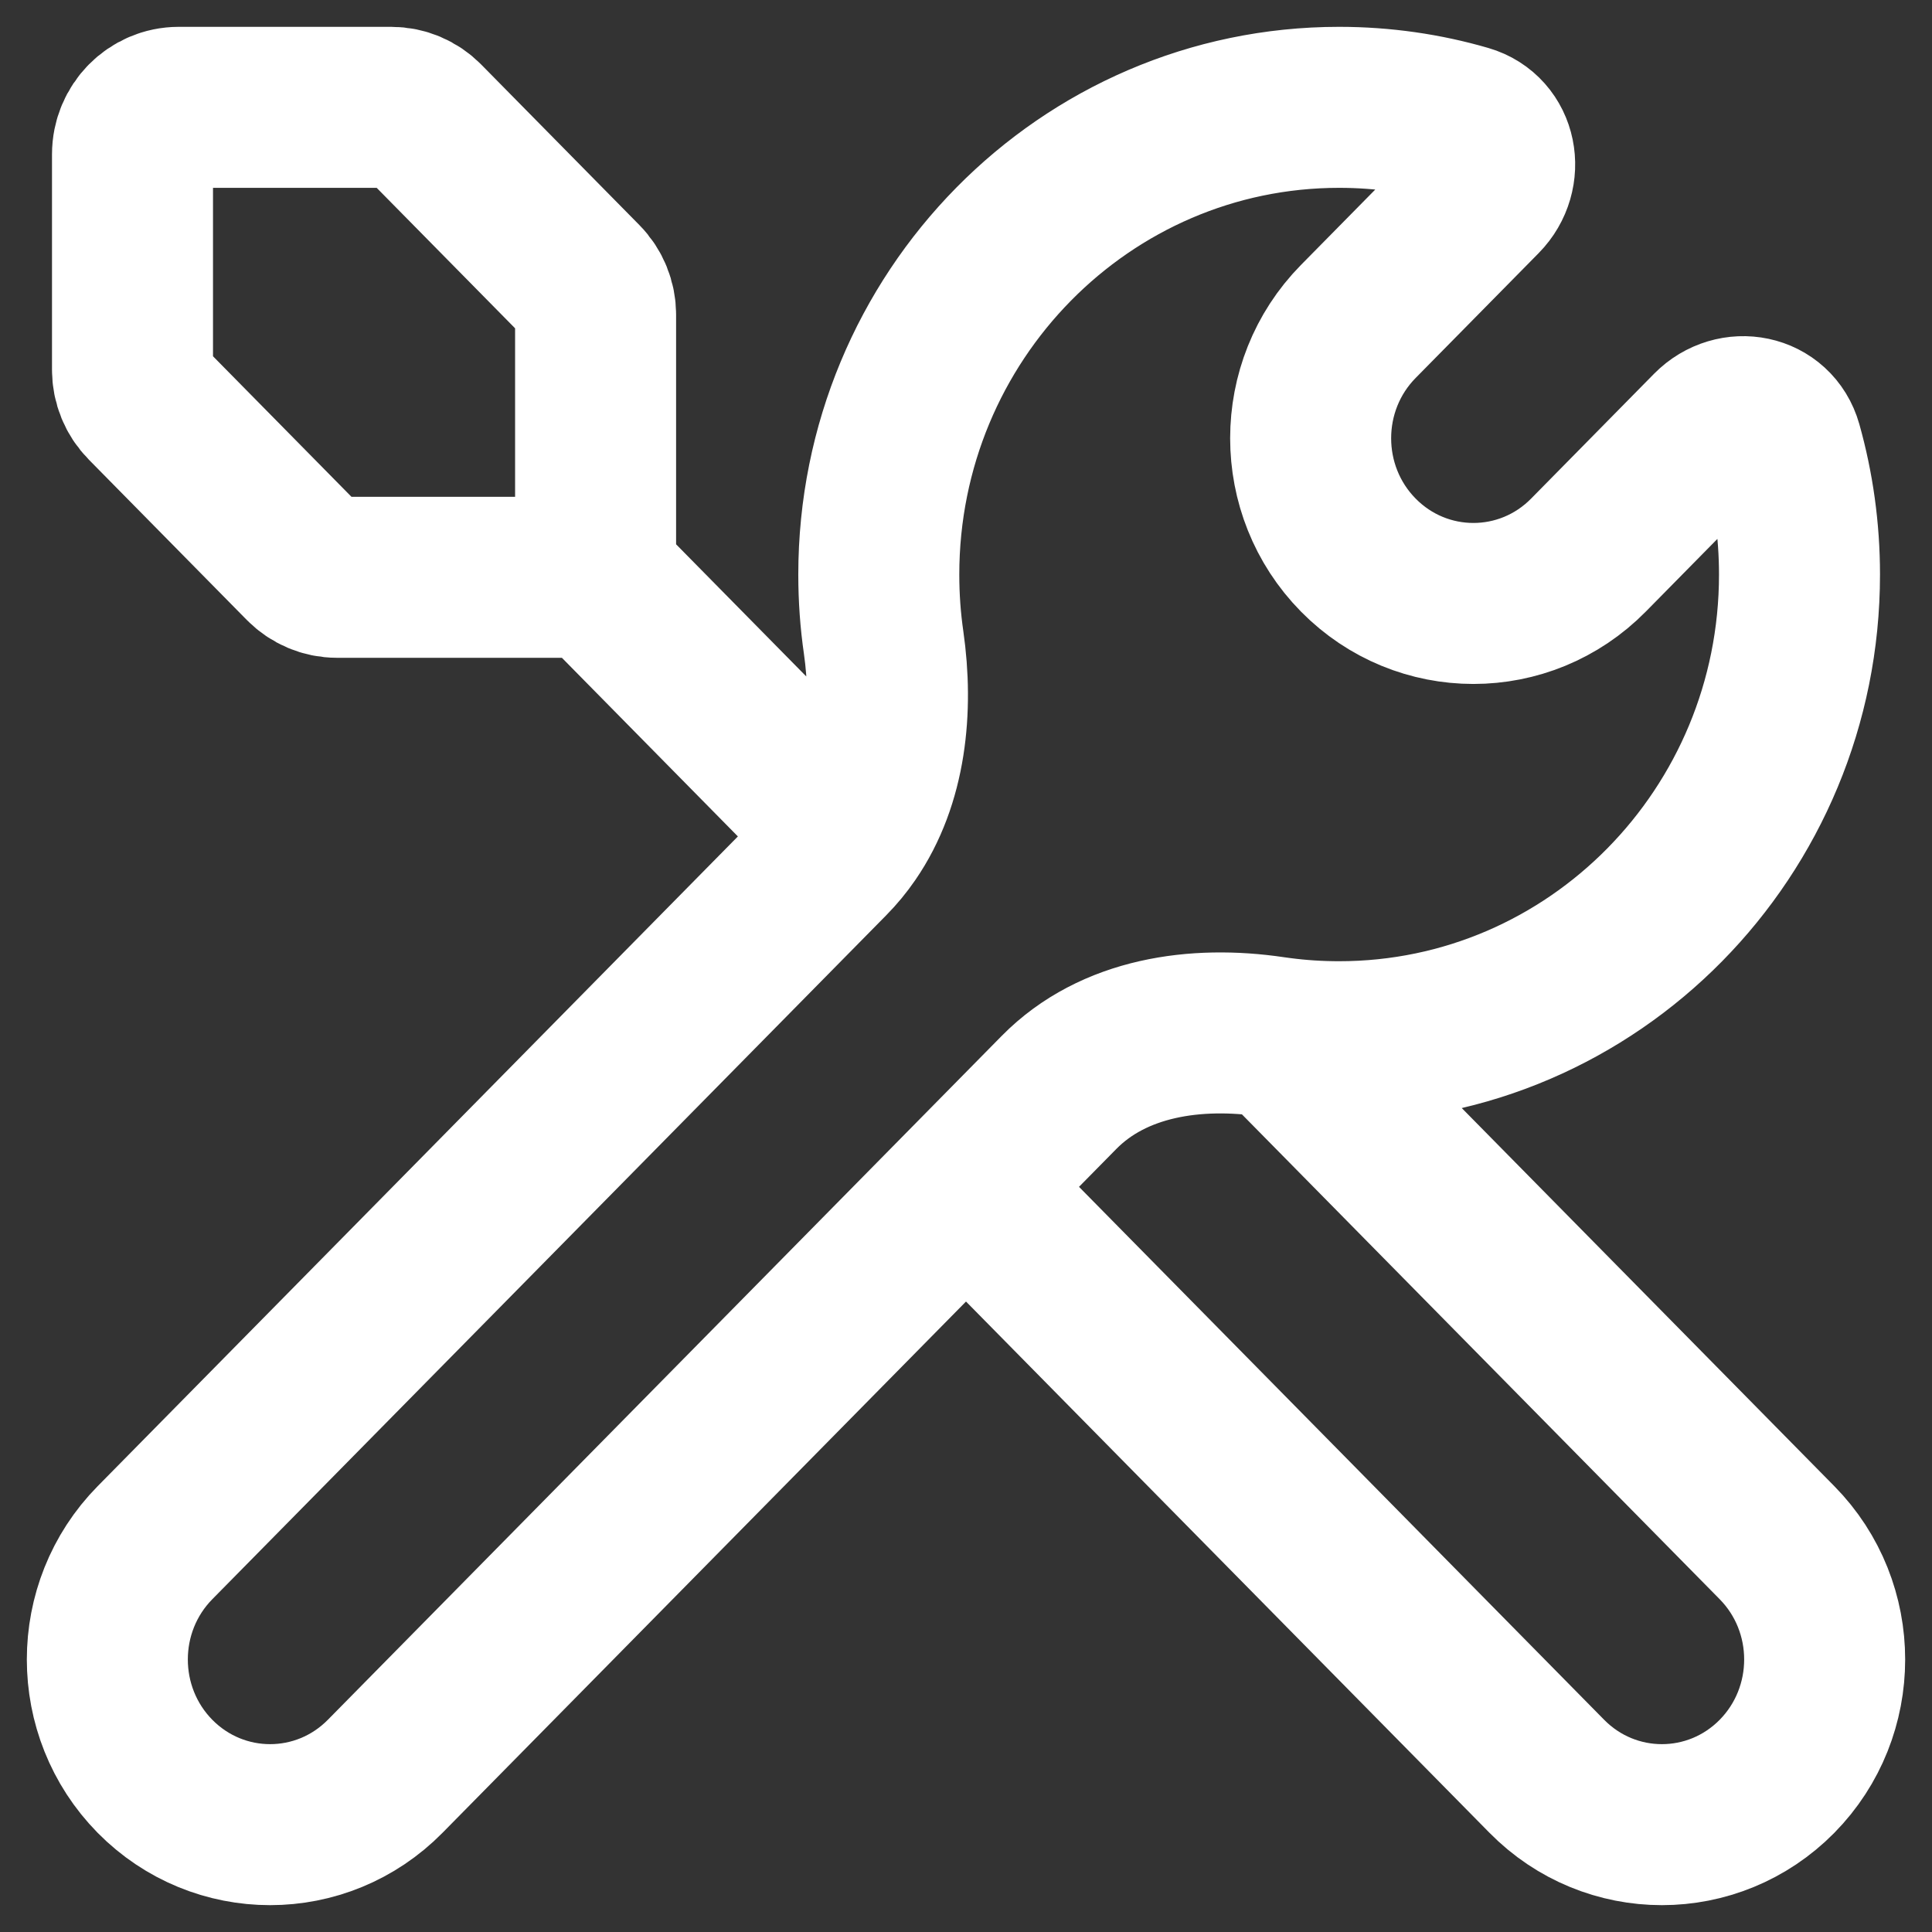 <svg xmlns="http://www.w3.org/2000/svg" width="36" height="36" viewBox="0 0 36 36" fill="none"><rect x="0" y="0" width="36" height="36" fill="#333333" stroke="none"/><path d="M11.098 10.757V5.865C11.098 5.633 11.007 5.41 10.845 5.246L7.899 2.256C7.737 2.092 7.518 2 7.289 2H3.332C2.856 2 2.469 2.392 2.469 2.876V6.891C2.469 7.123 2.56 7.346 2.722 7.51L5.668 10.5C5.83 10.664 6.049 10.757 6.278 10.757H11.098ZM11.098 10.757L15.819 15.549M18 22.115L7.177 33.099C5.993 34.3 4.073 34.3 2.888 33.099C1.704 31.896 1.704 29.948 2.888 28.746L15.445 16.002C15.585 15.86 15.709 15.709 15.819 15.549M18 22.115L19.734 20.355C20.75 19.324 22.284 19.11 23.705 19.32C23.751 19.327 23.797 19.333 23.843 19.339M18 22.115L28.823 33.099C30.007 34.3 31.927 34.3 33.112 33.099C34.296 31.896 34.296 29.948 33.112 28.746L23.843 19.339M23.843 19.339C24.206 19.387 24.577 19.411 24.953 19.411C29.69 19.411 33.531 15.514 33.531 10.706C33.531 9.875 33.416 9.071 33.202 8.31C33.036 7.721 32.317 7.585 31.89 8.017L29.599 10.343C28.415 11.545 26.494 11.545 25.31 10.343C24.126 9.141 24.126 7.192 25.31 5.99L27.601 3.665C28.028 3.232 27.893 2.502 27.313 2.334C26.563 2.116 25.771 2 24.953 2C20.215 2 16.375 5.898 16.375 10.706C16.375 11.136 16.405 11.558 16.465 11.972C16.643 13.216 16.511 14.545 15.819 15.549" stroke="white" stroke-width="3" stroke-linecap="round"></path></svg>